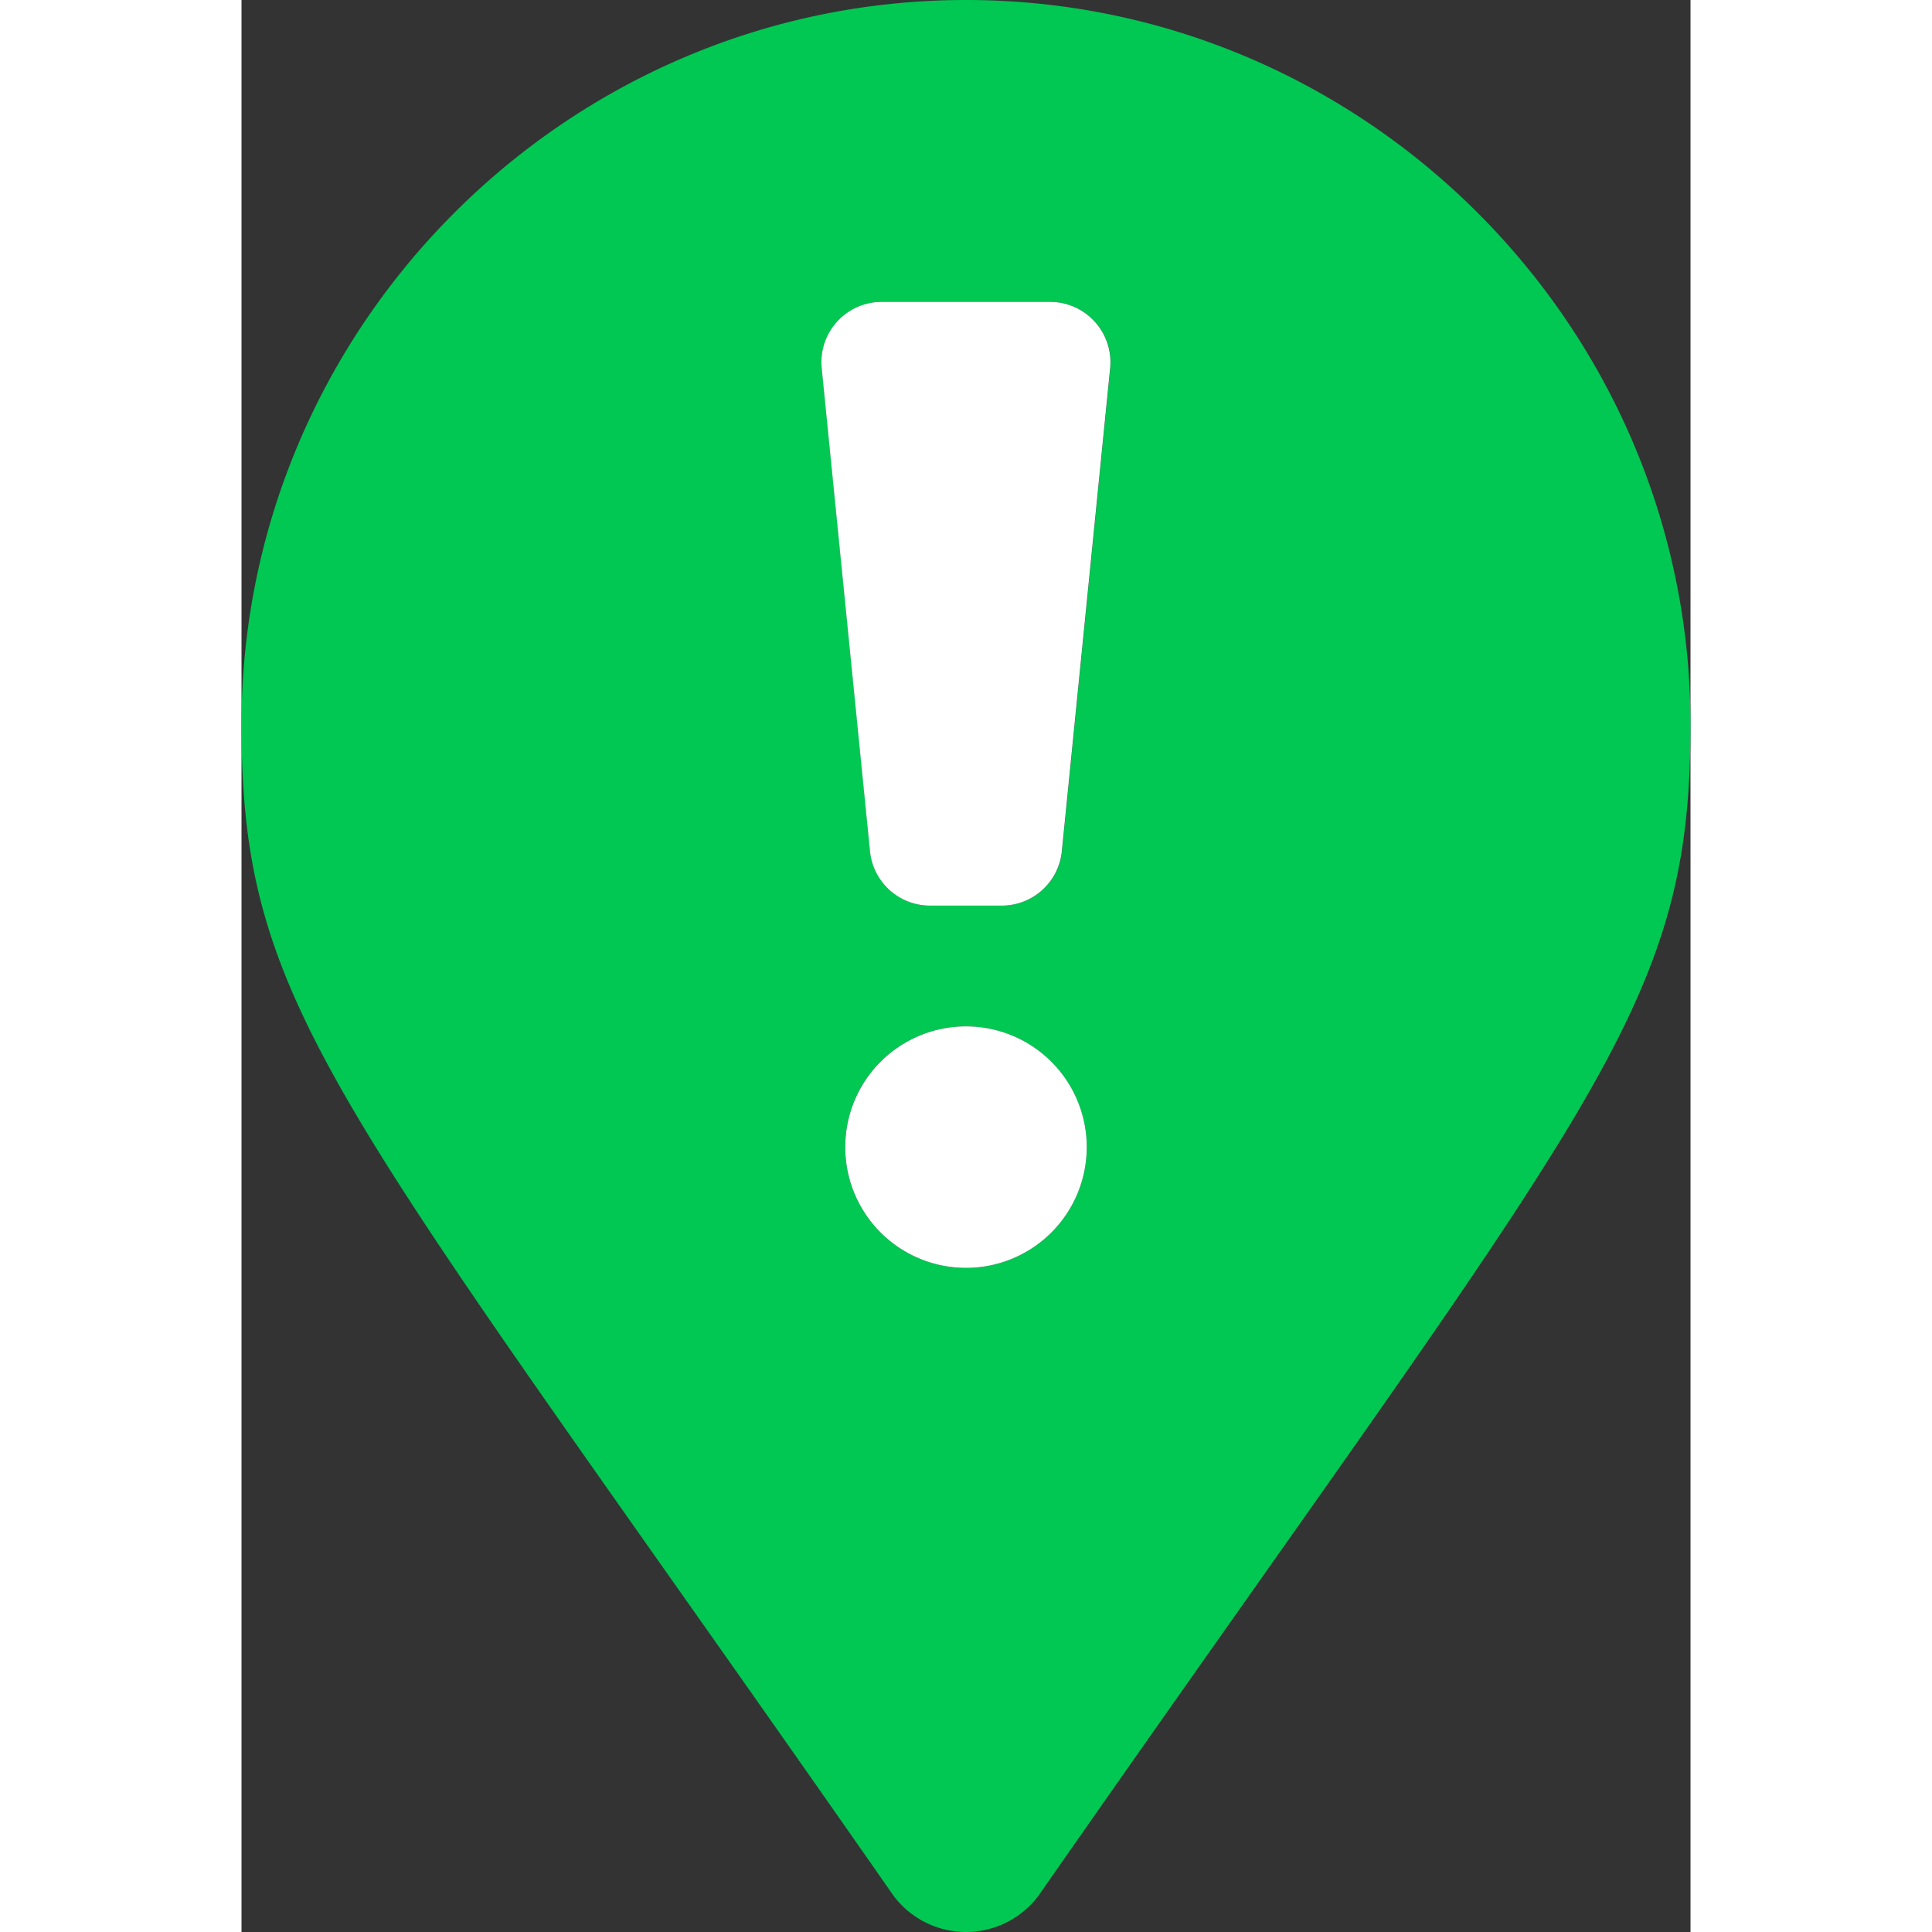 <svg width="120" height="120" aria-hidden="true" focusable="false" data-prefix="fad" data-icon="map-marker-exclamation"
     class="svg-inline--fa fa-map-marker-exclamation fa-w-12" role="img" xmlns="http://www.w3.org/2000/svg"
     viewBox="0 0 384 512">
    <rect x="0" y="0" width="384" height="512" fill="#333333" stroke="none"/>
    <g class="fa-group">
        <path class="fa-secondary" fill="#00C853"
              d="M192 0C86.4 0 0 86.4 0 192c0 76.8 25.6 99.2 172.8 310.4a24 24 0 0 0 38.4 0C358.4 291.2 384 268.8 384 192 384 86.4 297.6 0 192 0zm0 336a32 32 0 1 1 32-32 32 32 0 0 1-32 32zm38.24-238.41l-12.8 128A16 16 0 0 1 201.52 240h-19a16 16 0 0 1-15.92-14.41l-12.8-128A16 16 0 0 1 169.68 80h44.64a16 16 0 0 1 15.92 17.59z"></path>
        <path class="fa-primary" fill="#FFFFFF"
              d="M192 272a32 32 0 1 0 32 32 32 32 0 0 0-32-32zm22.32-192h-44.64a16 16 0 0 0-15.92 17.59l12.8 128A16 16 0 0 0 182.48 240h19a16 16 0 0 0 15.92-14.41l12.8-128A16 16 0 0 0 214.32 80z"></path>
    </g>
</svg>

